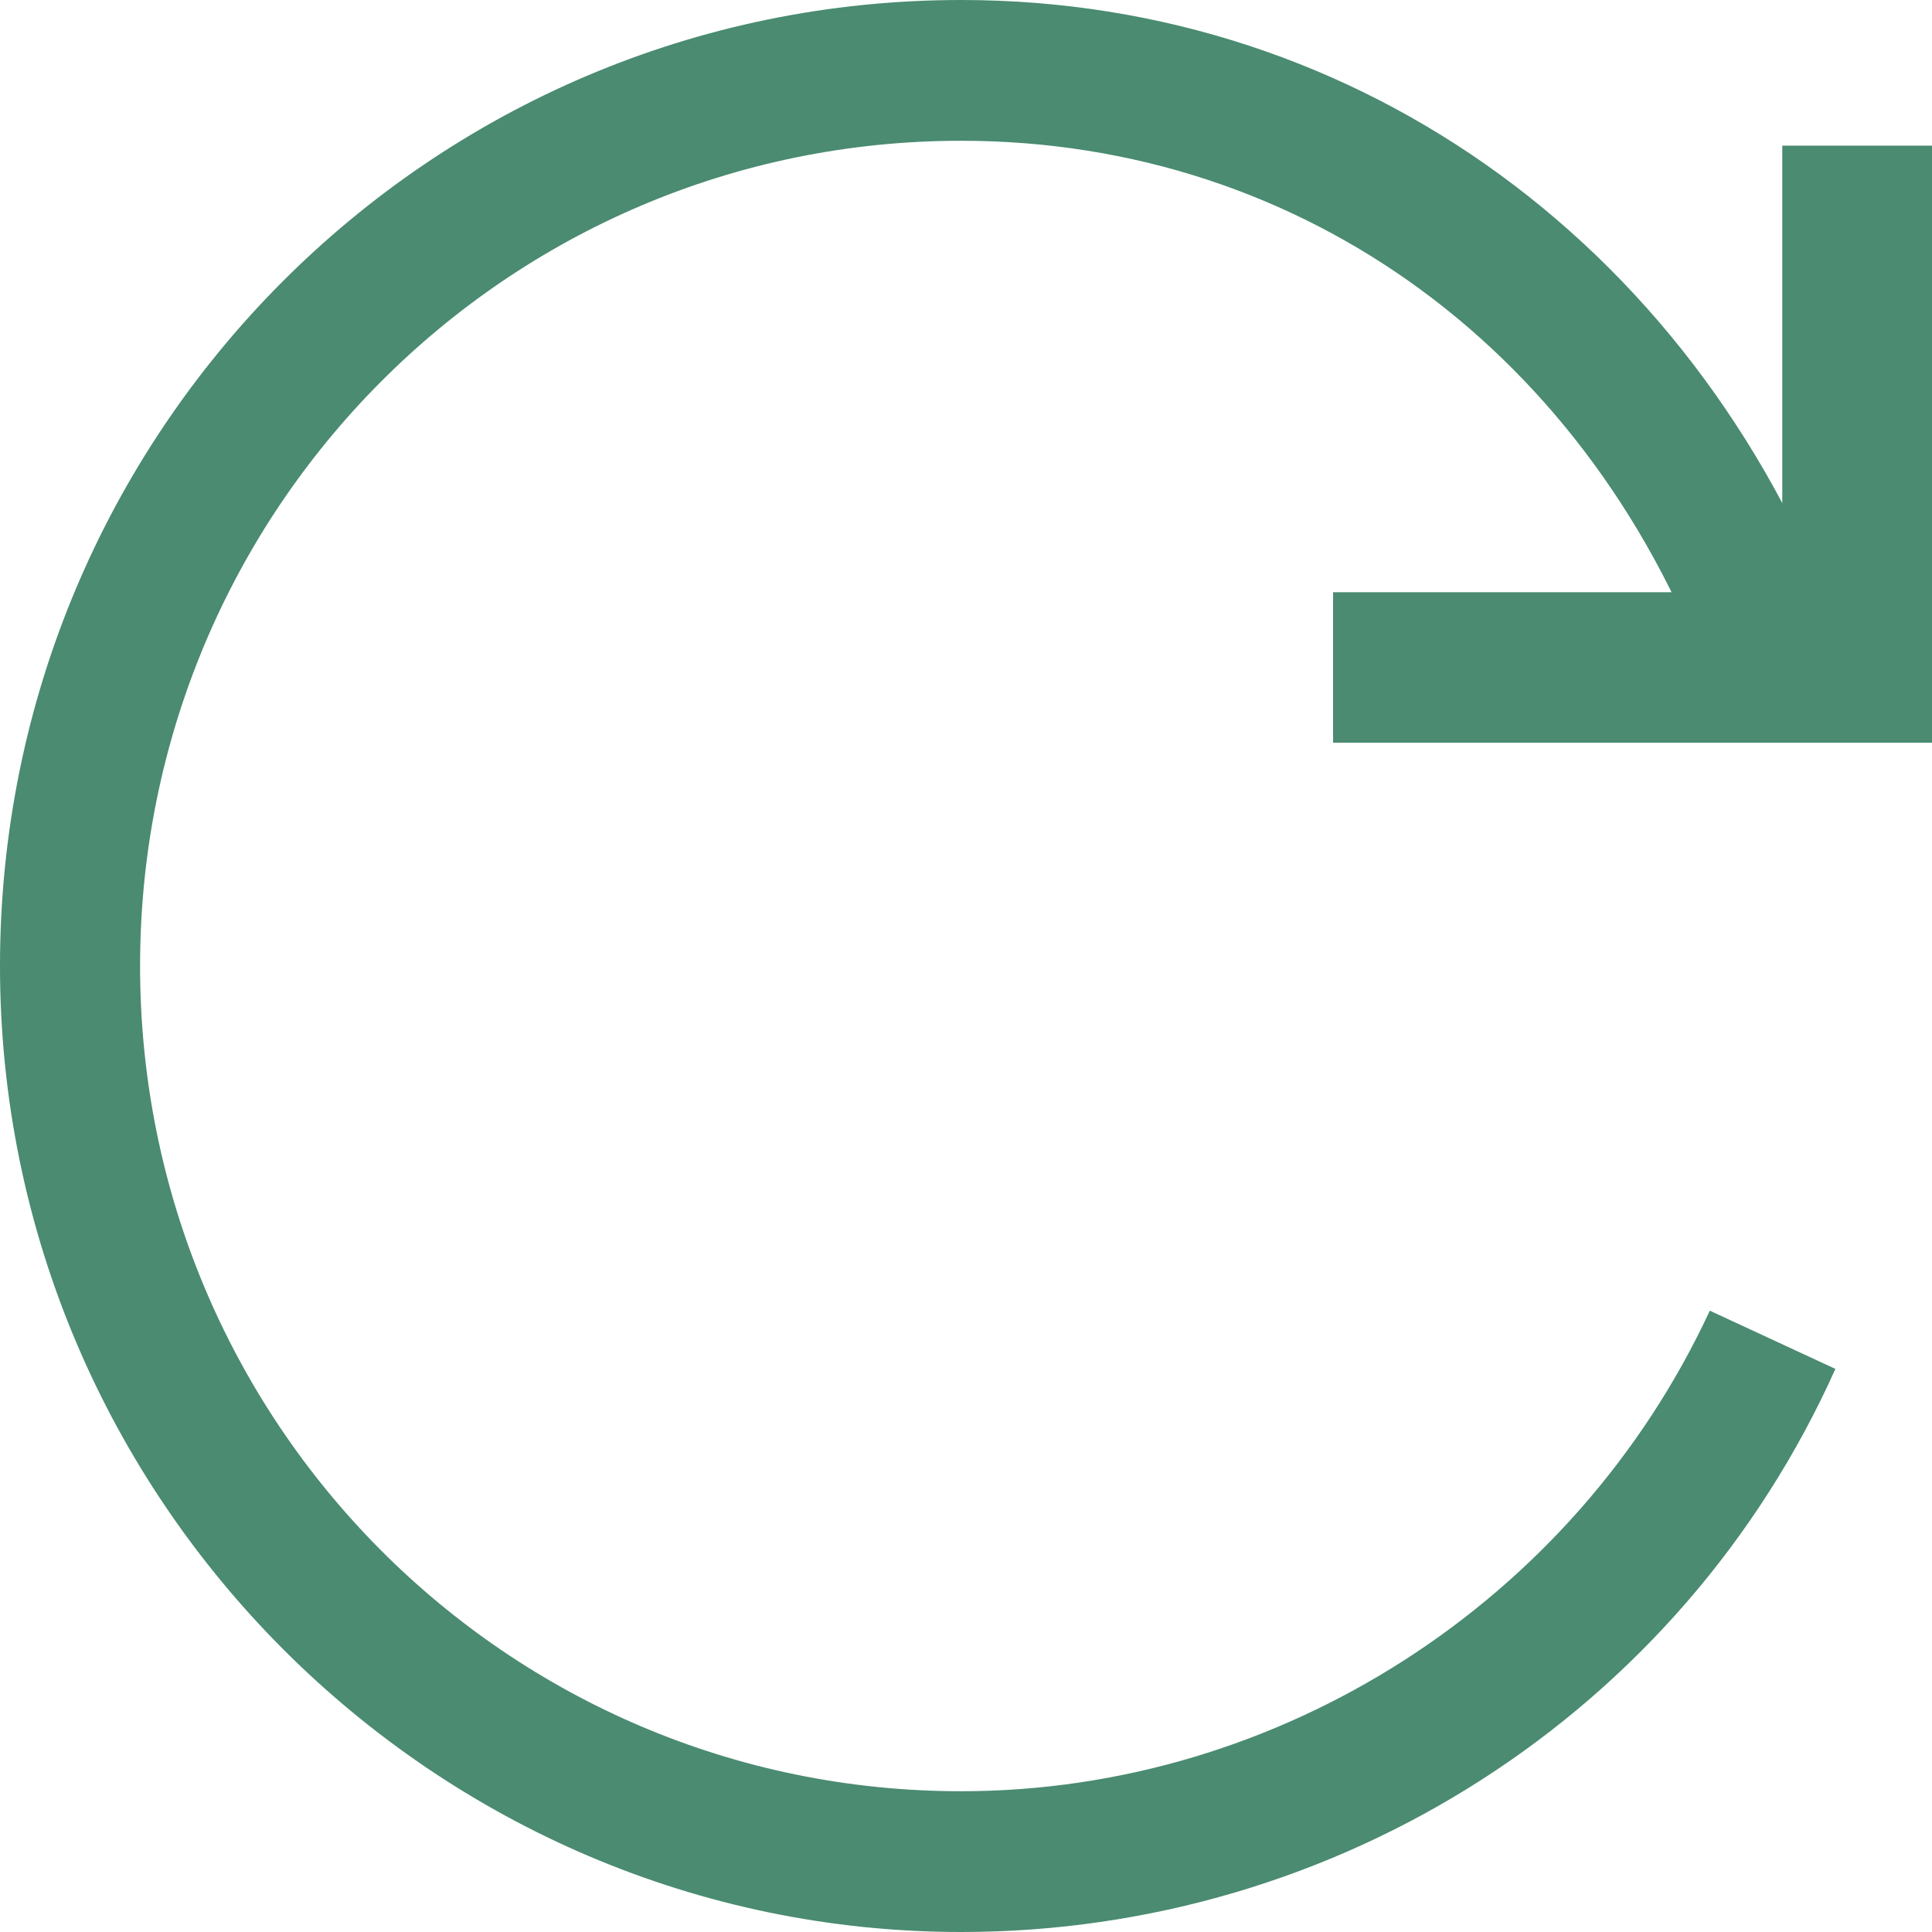 <svg width="50" height="50" viewBox="0 0 50 50" fill="none" xmlns="http://www.w3.org/2000/svg">
<path d="M24.875 50C11.25 50 0 38.819 0 25C0 11.181 11.125 0 24.875 0C35.25 0 44.125 6.533 47.75 16.709L44.375 17.965C41.25 9.171 33.75 3.643 24.875 3.643C13.125 3.643 3.625 13.191 3.625 25C3.625 36.809 13.125 46.357 24.875 46.357C33.125 46.357 40.75 41.457 44.25 33.92L47.5 35.427C43.5 44.347 34.625 50 24.875 50Z" fill="#4A8B71"/>
<path d="M34.5 19.221V15.327H46.125V3.769H50V19.221H34.5Z" fill="#4A8B71"/>
</svg>
